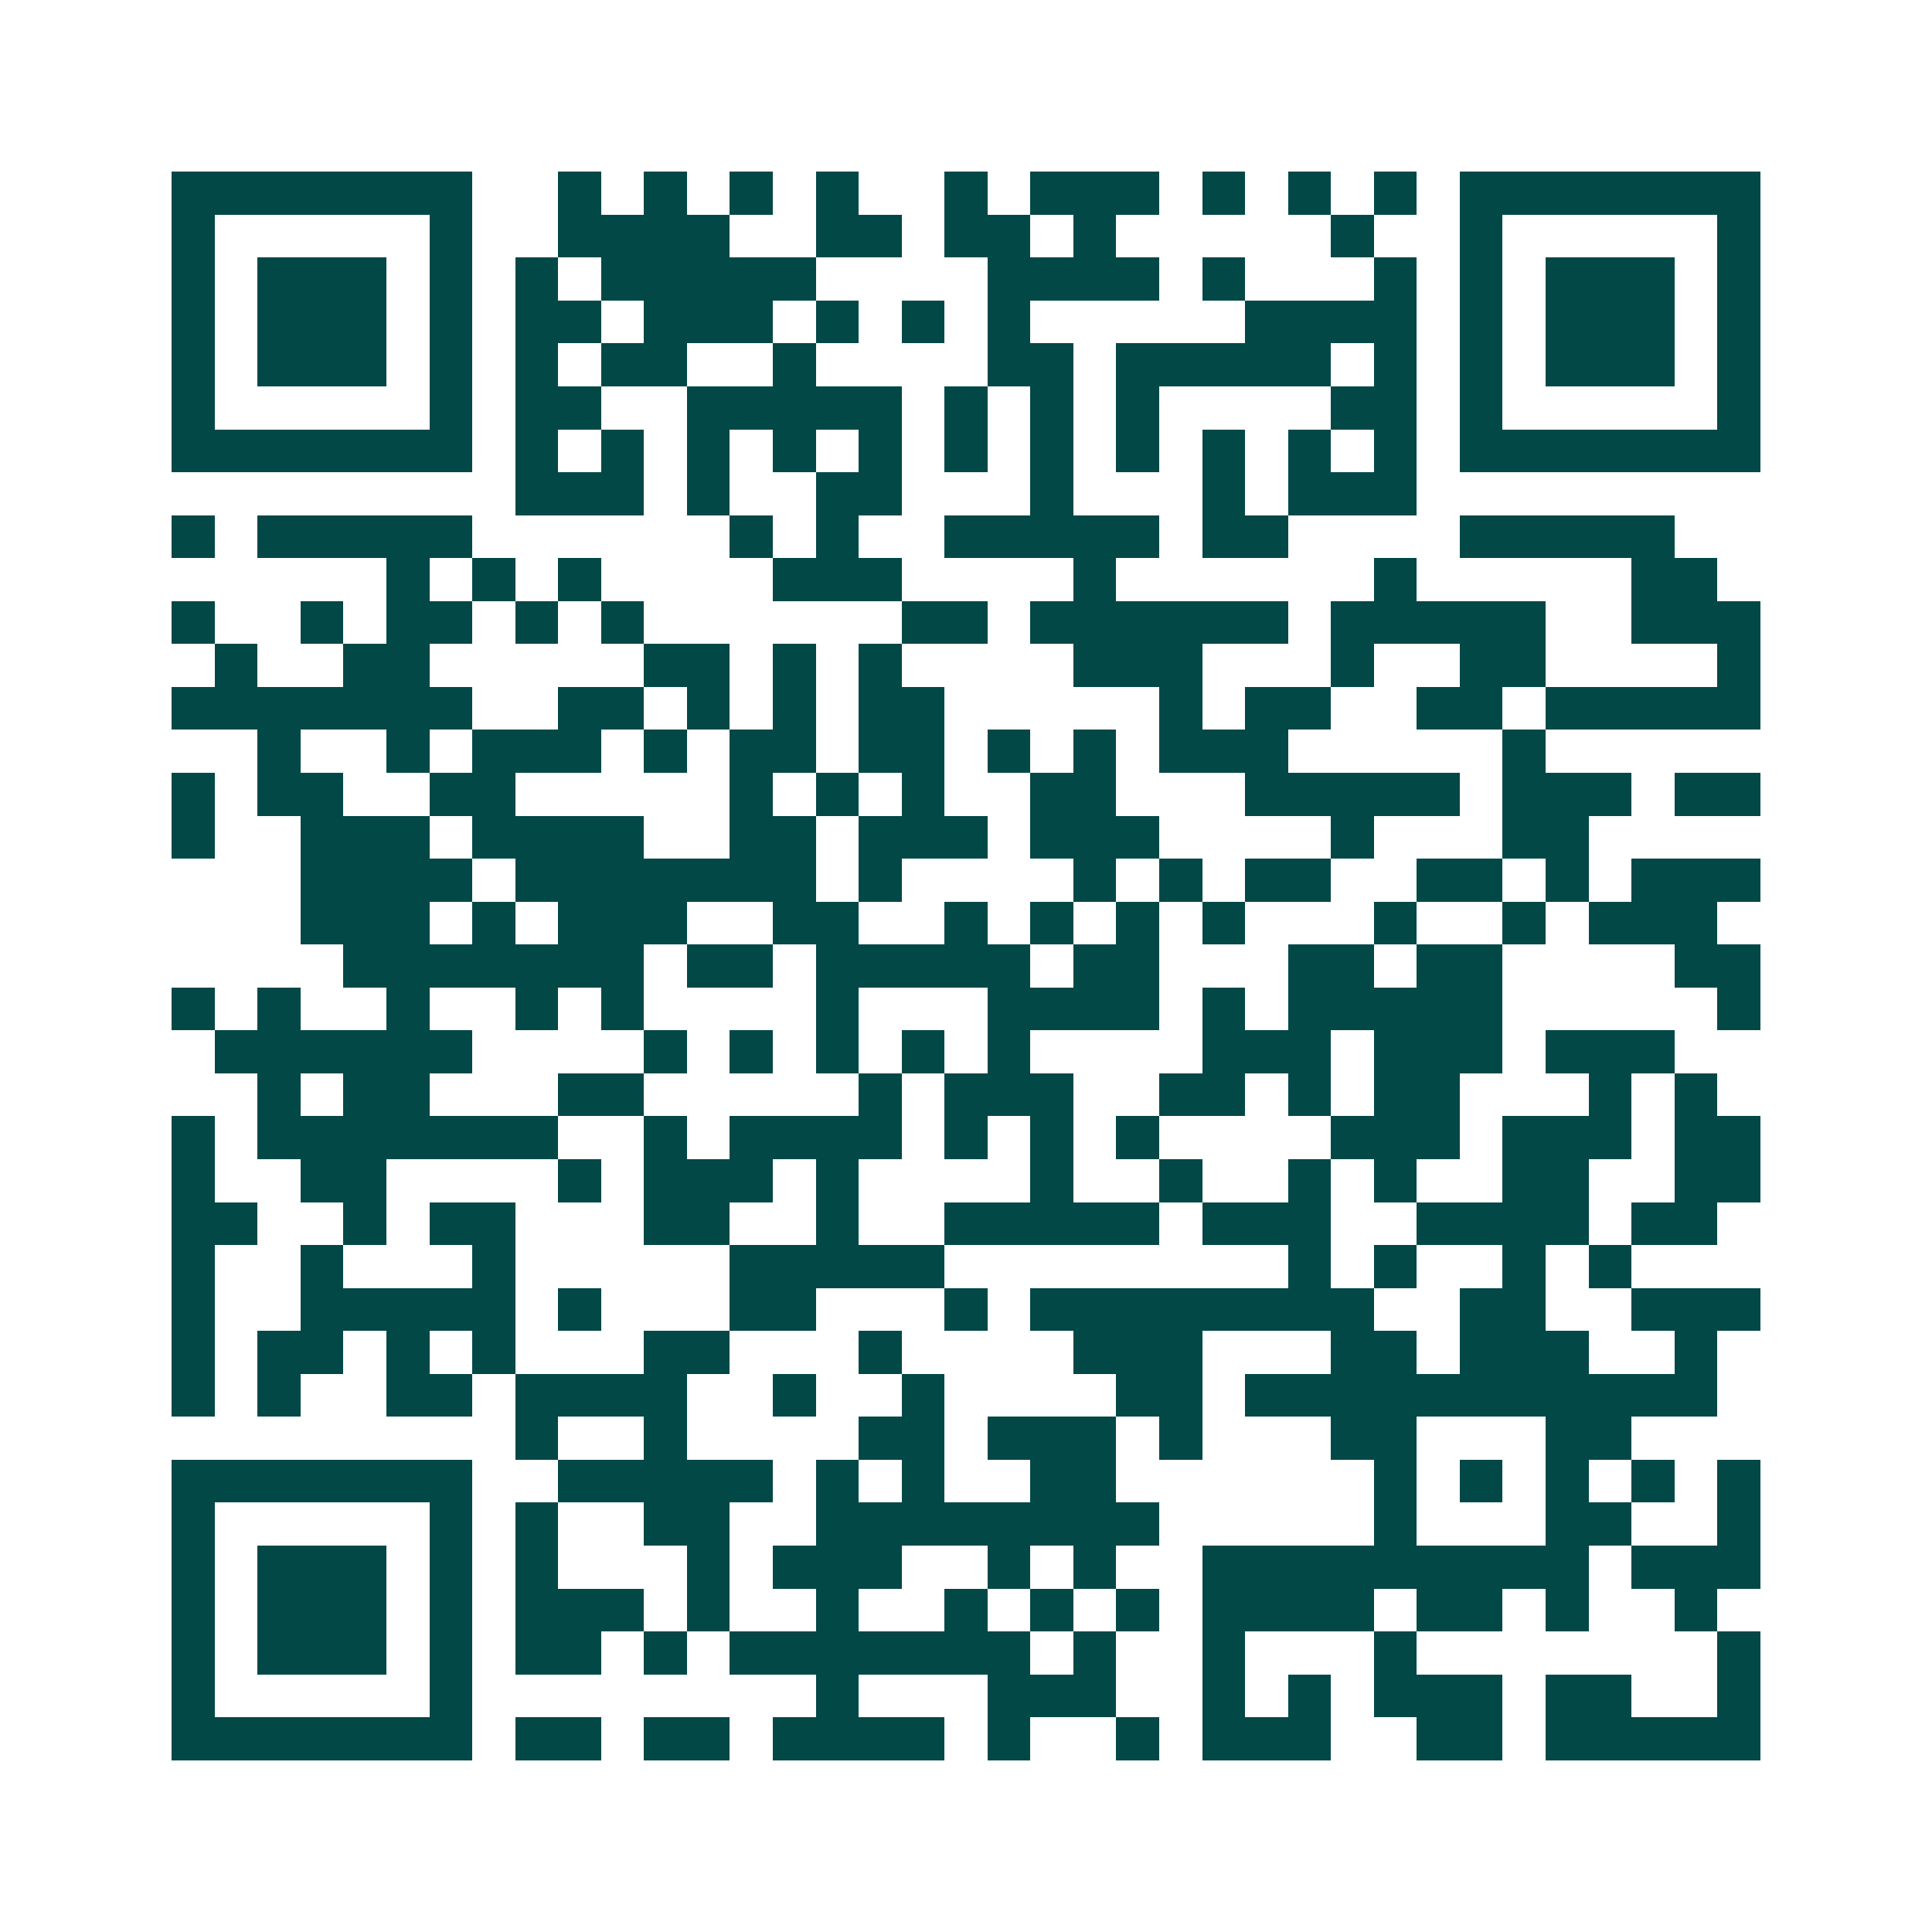 <svg xmlns="http://www.w3.org/2000/svg" width="200" height="200" viewBox="0 0 45 45" shape-rendering="crispEdges"><path fill="#ffffff" d="M0 0h45v45H0z"/><path stroke="#014847" d="M4 4.5h7m2 0h1m1 0h1m1 0h1m1 0h1m2 0h1m1 0h3m1 0h1m1 0h1m1 0h1m1 0h7M4 5.5h1m5 0h1m2 0h4m2 0h2m1 0h2m1 0h1m5 0h1m2 0h1m5 0h1M4 6.5h1m1 0h3m1 0h1m1 0h1m1 0h5m4 0h4m1 0h1m3 0h1m1 0h1m1 0h3m1 0h1M4 7.5h1m1 0h3m1 0h1m1 0h2m1 0h3m1 0h1m1 0h1m1 0h1m5 0h4m1 0h1m1 0h3m1 0h1M4 8.5h1m1 0h3m1 0h1m1 0h1m1 0h2m2 0h1m4 0h2m1 0h5m1 0h1m1 0h1m1 0h3m1 0h1M4 9.5h1m5 0h1m1 0h2m2 0h5m1 0h1m1 0h1m1 0h1m4 0h2m1 0h1m5 0h1M4 10.5h7m1 0h1m1 0h1m1 0h1m1 0h1m1 0h1m1 0h1m1 0h1m1 0h1m1 0h1m1 0h1m1 0h1m1 0h7M12 11.5h3m1 0h1m2 0h2m3 0h1m3 0h1m1 0h3M4 12.5h1m1 0h5m6 0h1m1 0h1m2 0h5m1 0h2m4 0h5M9 13.5h1m1 0h1m1 0h1m4 0h3m4 0h1m6 0h1m5 0h2M4 14.5h1m2 0h1m1 0h2m1 0h1m1 0h1m6 0h2m1 0h6m1 0h5m2 0h3M5 15.5h1m2 0h2m5 0h2m1 0h1m1 0h1m4 0h3m3 0h1m2 0h2m4 0h1M4 16.5h7m2 0h2m1 0h1m1 0h1m1 0h2m5 0h1m1 0h2m2 0h2m1 0h5M6 17.5h1m2 0h1m1 0h3m1 0h1m1 0h2m1 0h2m1 0h1m1 0h1m1 0h3m5 0h1M4 18.5h1m1 0h2m2 0h2m5 0h1m1 0h1m1 0h1m2 0h2m3 0h5m1 0h3m1 0h2M4 19.5h1m2 0h3m1 0h4m2 0h2m1 0h3m1 0h3m4 0h1m3 0h2M7 20.5h4m1 0h7m1 0h1m4 0h1m1 0h1m1 0h2m2 0h2m1 0h1m1 0h3M7 21.5h3m1 0h1m1 0h3m2 0h2m2 0h1m1 0h1m1 0h1m1 0h1m3 0h1m2 0h1m1 0h3M8 22.5h7m1 0h2m1 0h5m1 0h2m3 0h2m1 0h2m4 0h2M4 23.5h1m1 0h1m2 0h1m2 0h1m1 0h1m4 0h1m3 0h4m1 0h1m1 0h5m5 0h1M5 24.5h6m4 0h1m1 0h1m1 0h1m1 0h1m1 0h1m4 0h3m1 0h3m1 0h3M6 25.5h1m1 0h2m3 0h2m5 0h1m1 0h3m2 0h2m1 0h1m1 0h2m3 0h1m1 0h1M4 26.5h1m1 0h7m2 0h1m1 0h4m1 0h1m1 0h1m1 0h1m4 0h3m1 0h3m1 0h2M4 27.5h1m2 0h2m4 0h1m1 0h3m1 0h1m4 0h1m2 0h1m2 0h1m1 0h1m2 0h2m2 0h2M4 28.5h2m2 0h1m1 0h2m3 0h2m2 0h1m2 0h5m1 0h3m2 0h4m1 0h2M4 29.5h1m2 0h1m3 0h1m5 0h5m8 0h1m1 0h1m2 0h1m1 0h1M4 30.5h1m2 0h5m1 0h1m3 0h2m3 0h1m1 0h8m2 0h2m2 0h3M4 31.5h1m1 0h2m1 0h1m1 0h1m3 0h2m3 0h1m4 0h3m3 0h2m1 0h3m2 0h1M4 32.5h1m1 0h1m2 0h2m1 0h4m2 0h1m2 0h1m4 0h2m1 0h11M12 33.5h1m2 0h1m4 0h2m1 0h3m1 0h1m3 0h2m3 0h2M4 34.5h7m2 0h5m1 0h1m1 0h1m2 0h2m6 0h1m1 0h1m1 0h1m1 0h1m1 0h1M4 35.5h1m5 0h1m1 0h1m2 0h2m2 0h8m5 0h1m3 0h2m2 0h1M4 36.5h1m1 0h3m1 0h1m1 0h1m3 0h1m1 0h3m2 0h1m1 0h1m2 0h9m1 0h3M4 37.5h1m1 0h3m1 0h1m1 0h3m1 0h1m2 0h1m2 0h1m1 0h1m1 0h1m1 0h4m1 0h2m1 0h1m2 0h1M4 38.5h1m1 0h3m1 0h1m1 0h2m1 0h1m1 0h7m1 0h1m2 0h1m3 0h1m7 0h1M4 39.5h1m5 0h1m8 0h1m3 0h3m2 0h1m1 0h1m1 0h3m1 0h2m2 0h1M4 40.5h7m1 0h2m1 0h2m1 0h4m1 0h1m2 0h1m1 0h3m2 0h2m1 0h5"/></svg>
